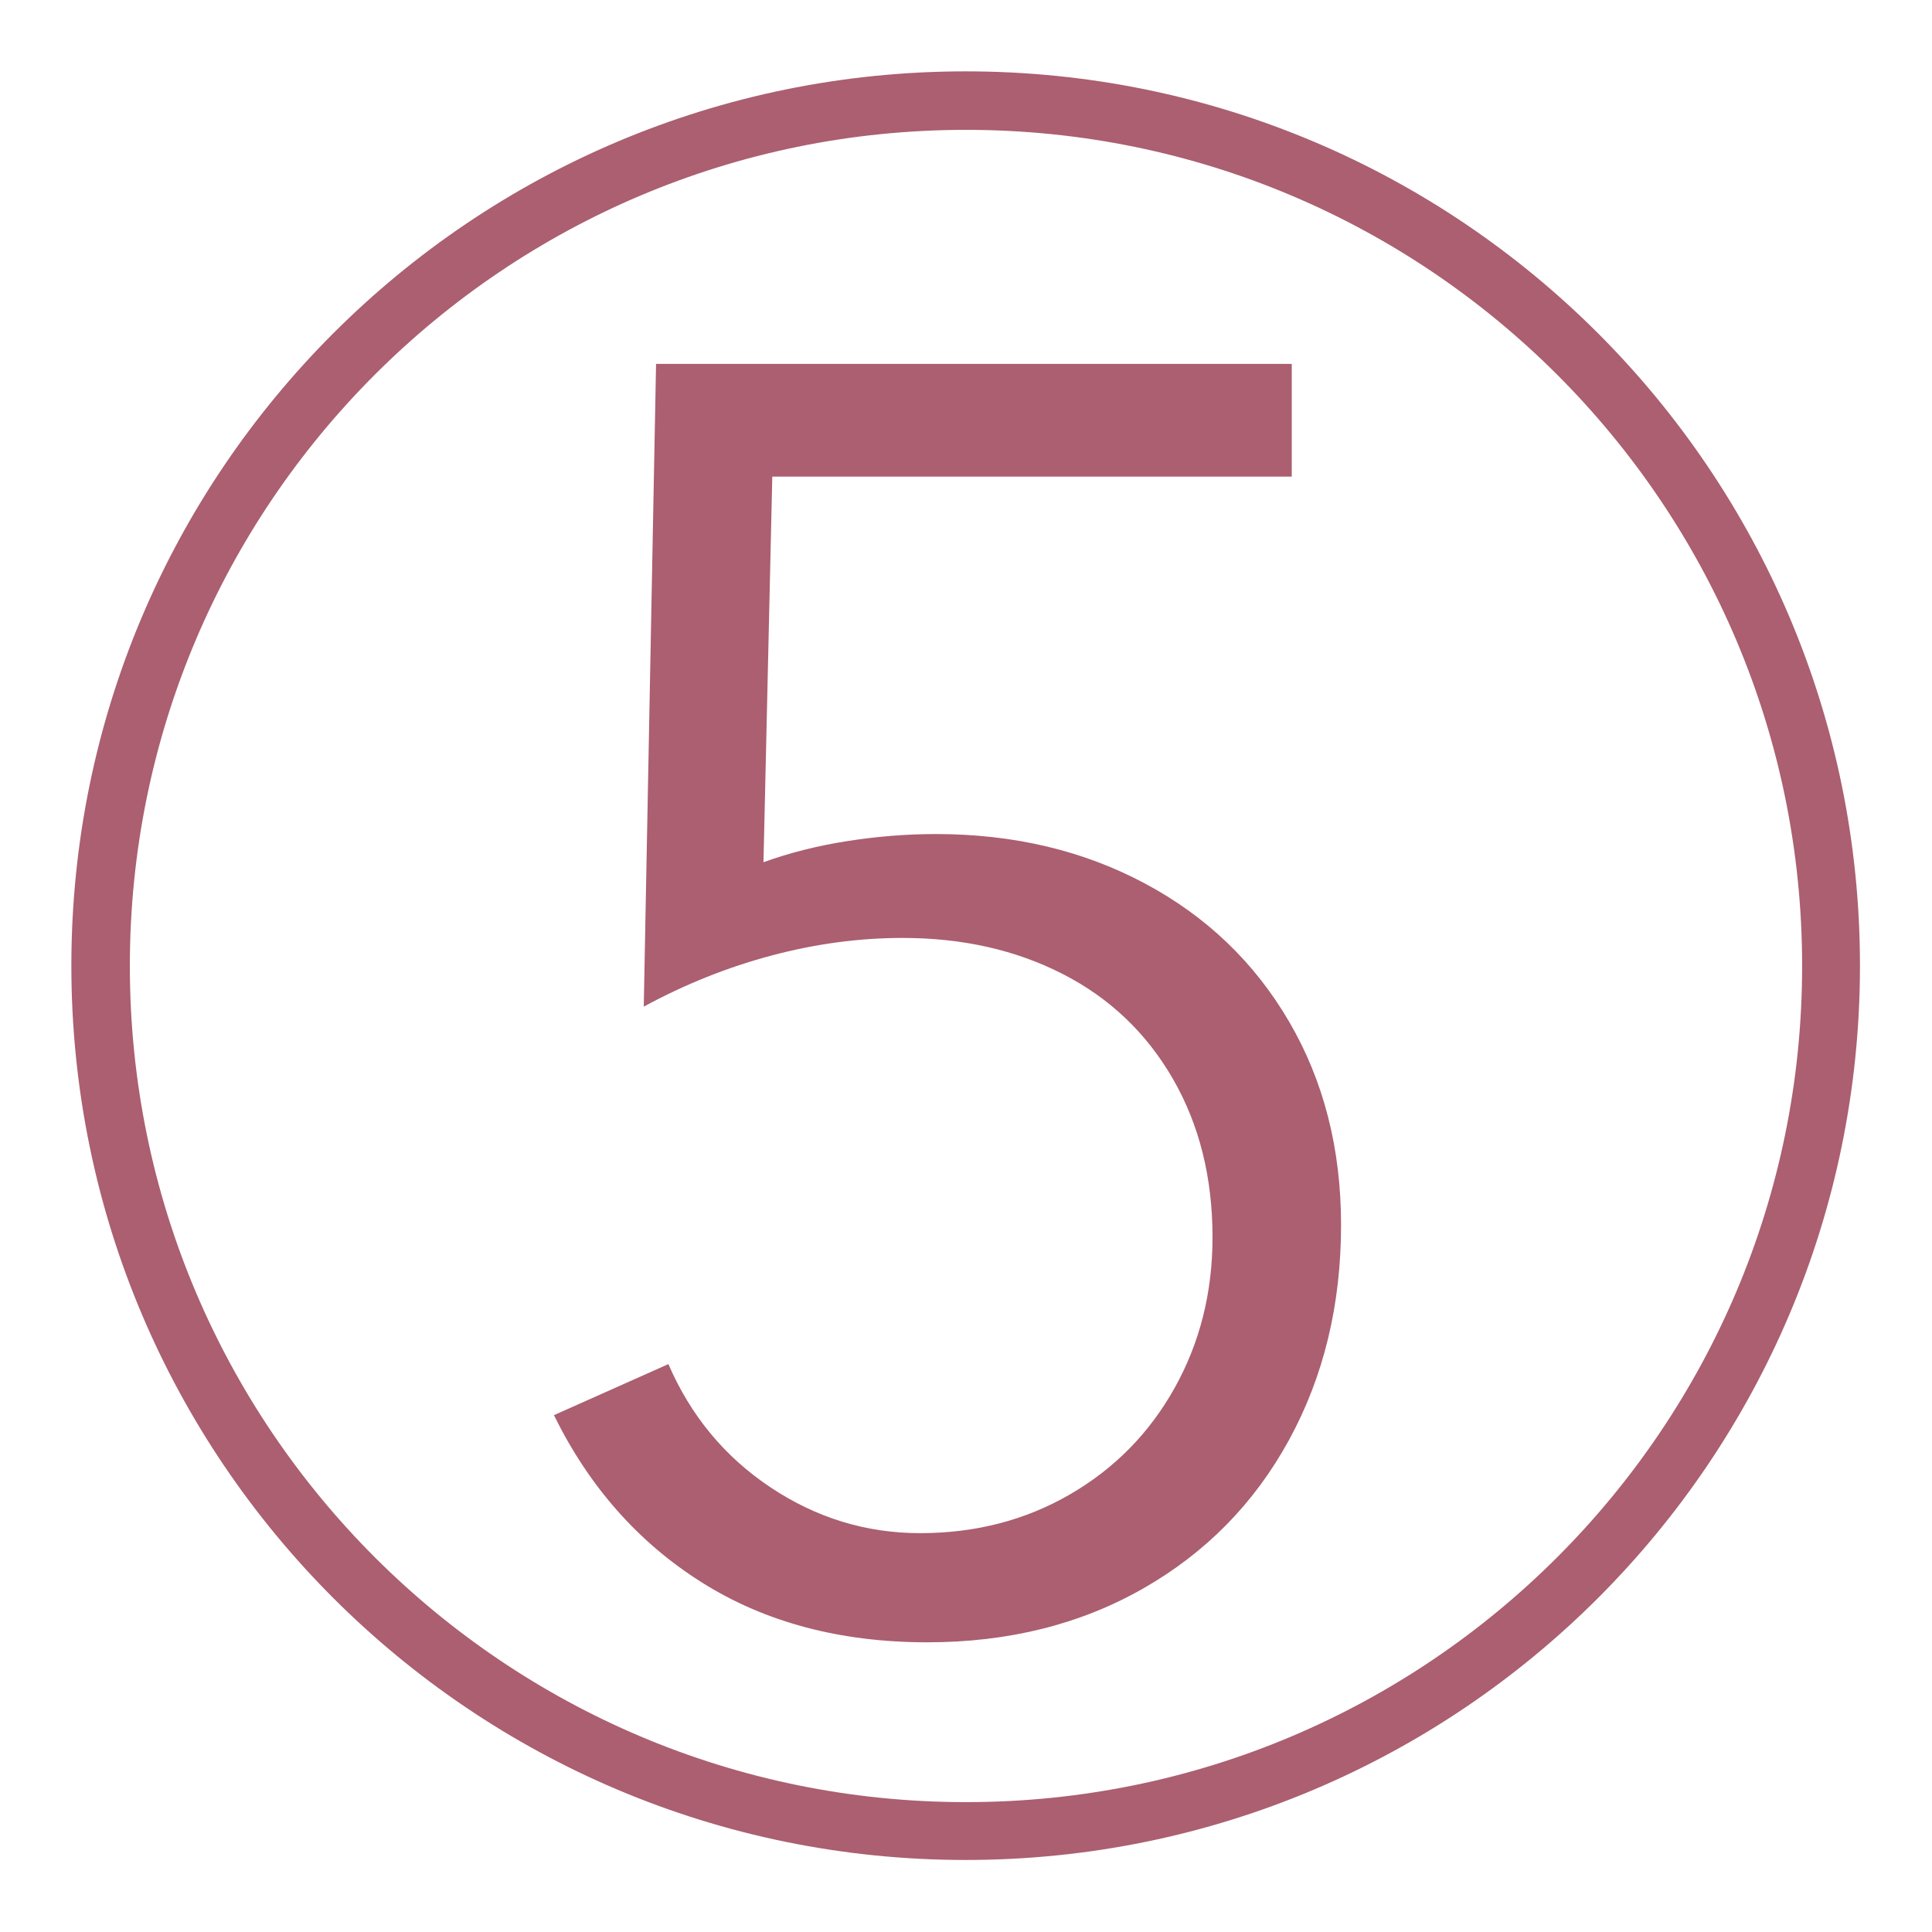 <svg version="1.2" preserveAspectRatio="xMidYMid meet" height="1024" viewBox="0 0 768 768" zoomAndPan="magnify" width="1024" xmlns:xlink="http://www.w3.org/1999/xlink" xmlns="http://www.w3.org/2000/svg"><defs><clipPath id="44d41b2f39"><path d="M 28.367 28.367 L 739.367 28.367 L 739.367 739.367 L 28.367 739.367 Z M 28.367 28.367"></path></clipPath><clipPath id="cc3992f8e9"><path d="M 383.867 28.367 C 187.527 28.367 28.367 187.527 28.367 383.867 C 28.367 580.203 187.527 739.367 383.867 739.367 C 580.203 739.367 739.367 580.203 739.367 383.867 C 739.367 187.527 580.203 28.367 383.867 28.367 Z M 383.867 28.367"></path></clipPath></defs><g id="7a4f03046c"><g clip-path="url(#44d41b2f39)" clip-rule="nonzero"><g clip-path="url(#cc3992f8e9)" clip-rule="nonzero"><path transform="matrix(0.75,0,0,0.75,28.365,28.365)" d="M 474.174 0.002 C 212.293 0.002 0.002 212.293 0.002 474.174 C 0.002 736.05 212.293 948.346 474.174 948.346 C 736.05 948.346 948.346 736.05 948.346 474.174 C 948.346 212.293 736.05 0.002 474.174 0.002 Z M 474.174 0.002" style="fill:none;stroke-width:62;stroke-linecap:butt;stroke-linejoin:miter;stroke:#ab5f70;stroke-opacity:1;stroke-miterlimit:4;"></path></g></g><g style="fill:#ab5f70;fill-opacity:1;"><g transform="translate(180.996, 640.25)"><path d="M 187.594 12.594 C 153.062 12.594 123.195 4.66 98 -11.203 C 72.801 -27.066 53.203 -49.234 39.203 -77.703 L 84.703 -98 C 93.566 -77.469 107.098 -61.133 125.297 -49 C 143.492 -36.863 163.328 -30.797 184.797 -30.797 C 206.734 -30.797 226.566 -35.926 244.297 -46.188 C 262.035 -56.457 275.922 -70.578 285.953 -88.547 C 295.984 -106.516 301 -126.469 301 -148.406 C 301 -172.195 295.75 -193.191 285.25 -211.391 C 274.75 -229.598 260.164 -243.484 241.5 -253.047 C 222.832 -262.617 201.598 -267.406 177.797 -267.406 C 160.535 -267.406 143.156 -265.07 125.656 -260.406 C 108.156 -255.738 91.238 -248.969 74.906 -240.094 L 79.797 -495.594 L 332.5 -495.594 L 332.5 -450.797 L 126 -450.797 L 122.5 -297.5 C 132.77 -301.227 143.852 -304.023 155.75 -305.891 C 167.645 -307.766 179.426 -308.703 191.094 -308.703 C 221.895 -308.703 249.547 -302.164 274.047 -289.094 C 298.547 -276.031 317.676 -257.711 331.438 -234.141 C 345.207 -210.578 352.094 -183.629 352.094 -153.297 C 352.094 -121.566 345.207 -93.098 331.438 -67.891 C 317.676 -42.691 298.312 -22.977 273.344 -8.75 C 248.383 5.477 219.801 12.594 187.594 12.594 Z M 187.594 12.594" style="stroke:none"></path></g></g></g></svg>